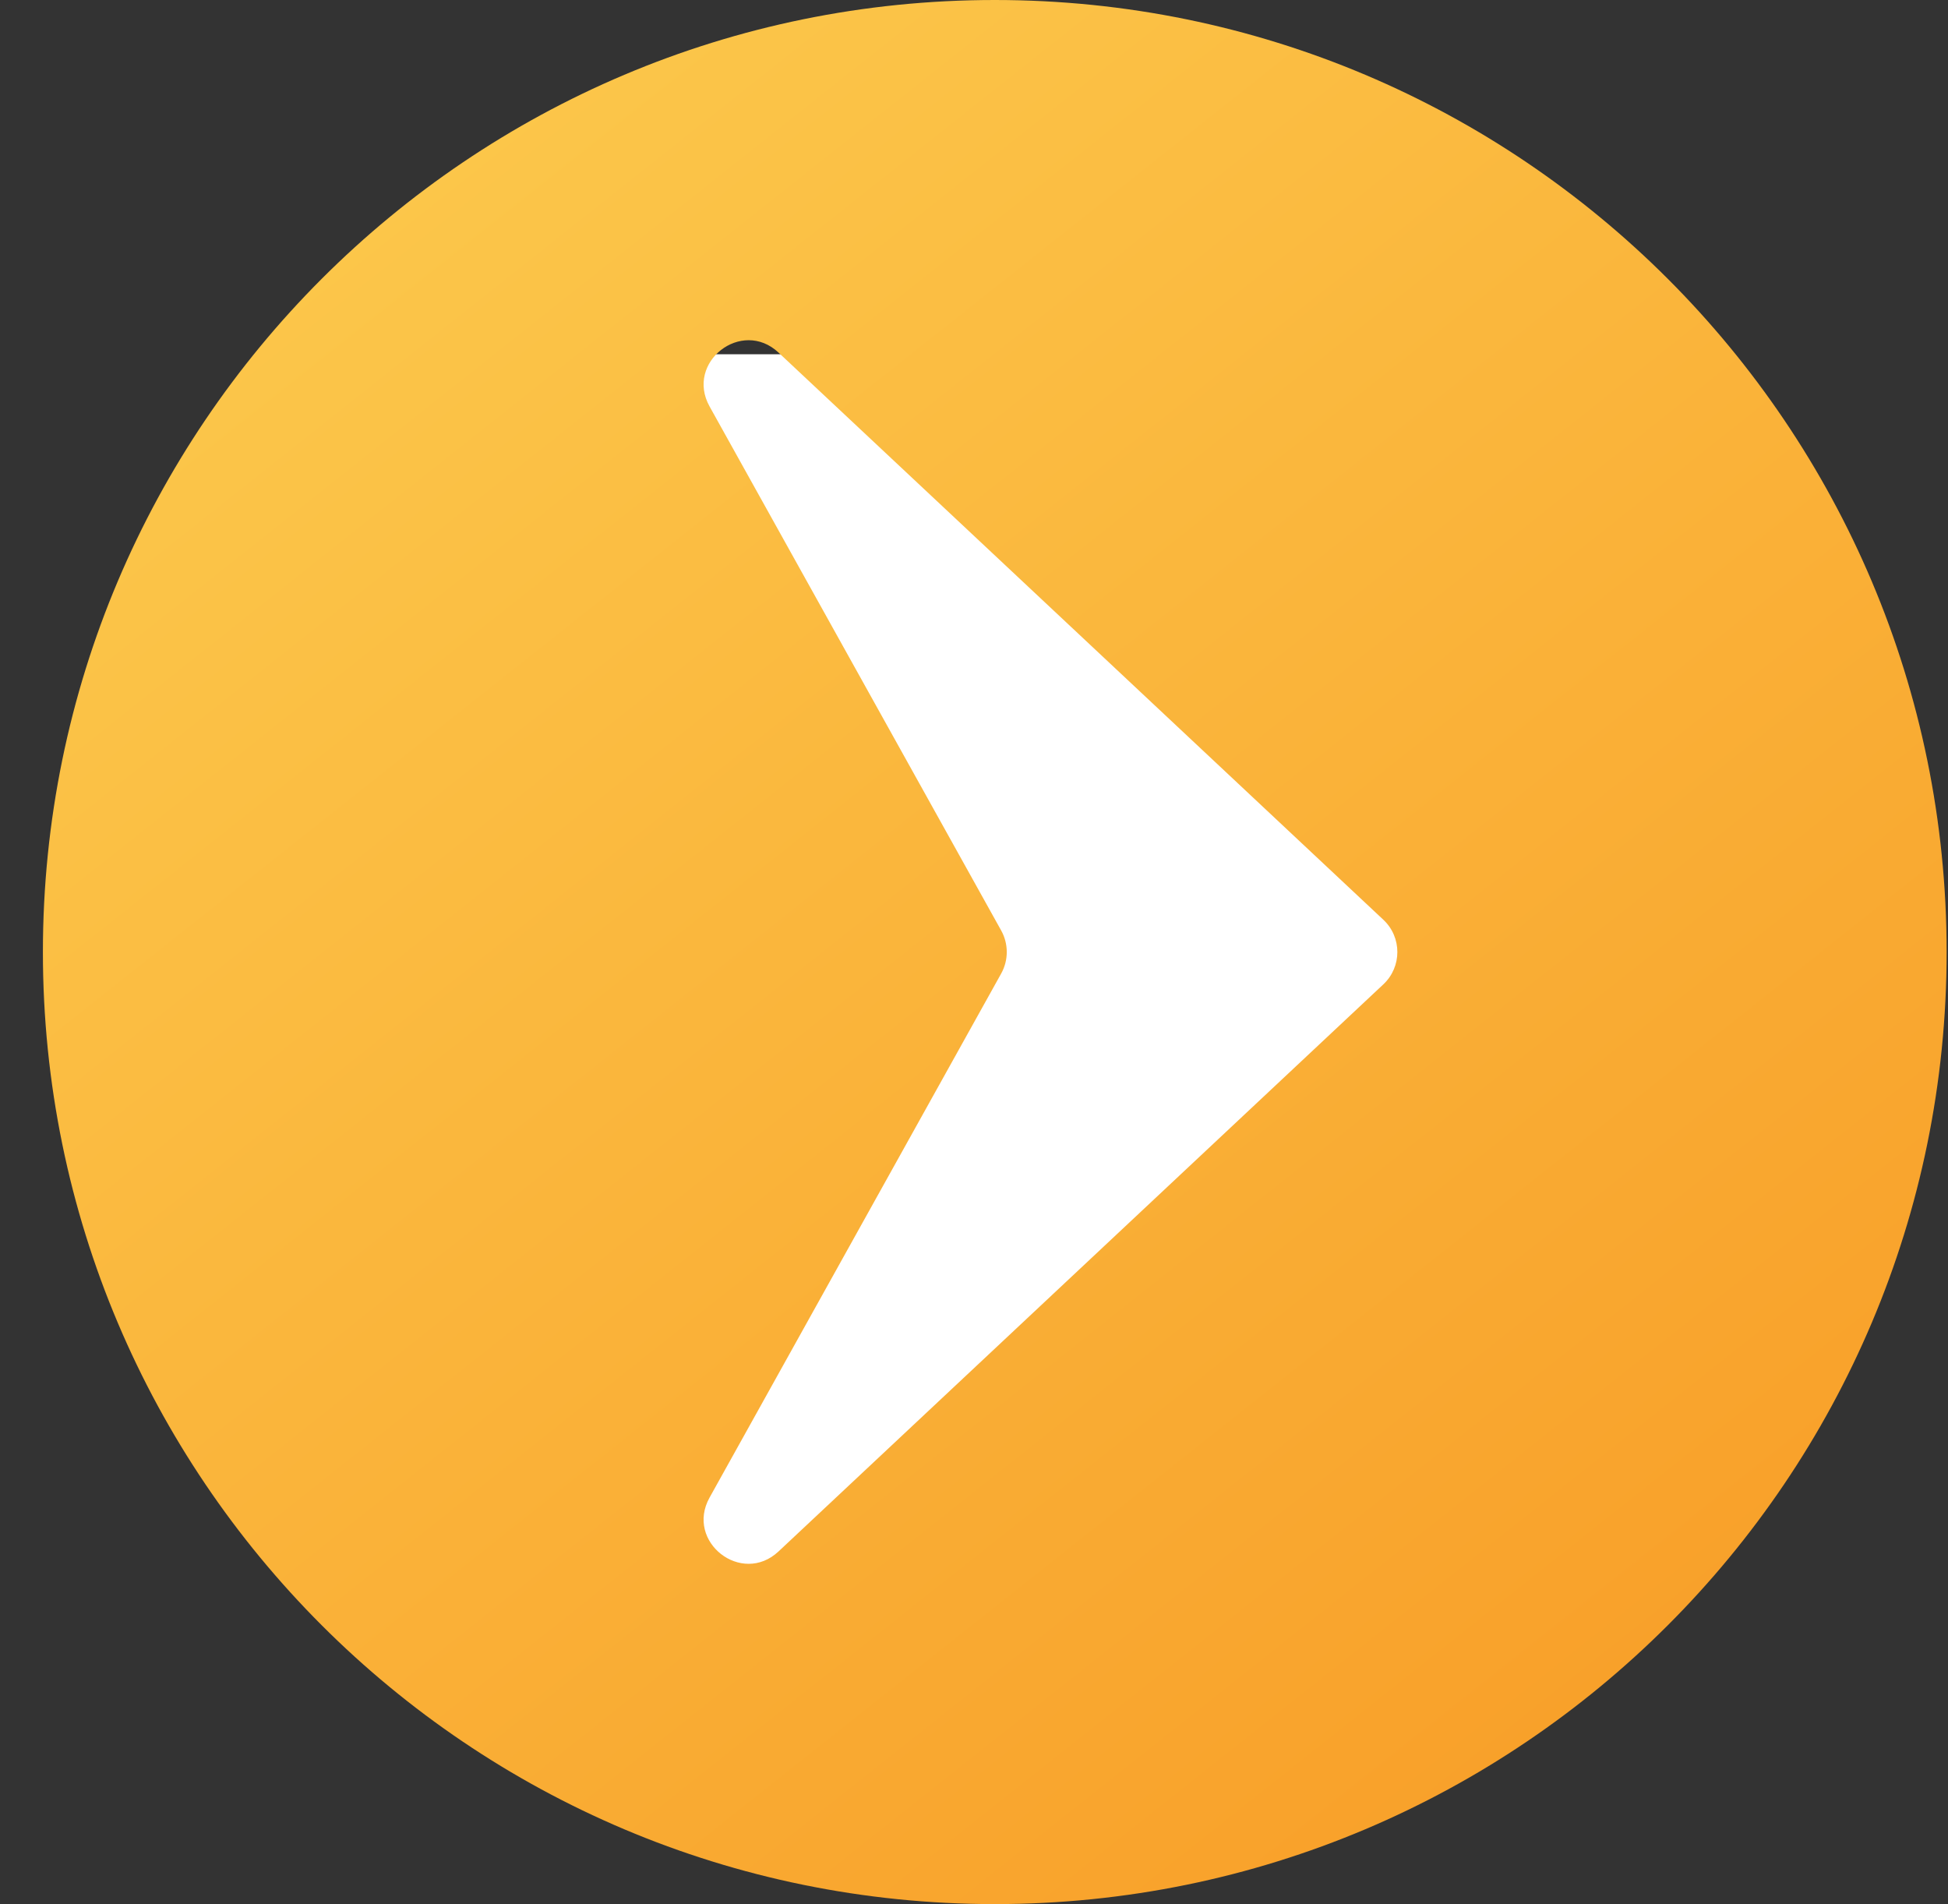 <svg xmlns="http://www.w3.org/2000/svg" width="44" height="43" viewBox="0 0 44 43" fill="none"><rect x="0" y="0" width="44" height="43" fill="#333333" stroke="none"/><rect x="12.969" y="8" width="22" height="29" fill="white"></rect><path d="M22.469 0C34.343 0 43.968 9.625 43.969 21.499C43.969 33.373 34.343 42.999 22.469 42.999C10.595 42.999 0.969 33.373 0.969 21.499C0.969 9.625 10.595 0 22.469 0ZM17.585 7.962C16.752 7.182 15.473 8.181 16.027 9.178L22.614 21.013C22.782 21.315 22.782 21.683 22.614 21.985L16.027 33.819C15.472 34.816 16.752 35.816 17.585 35.035L31.246 22.229C31.668 21.833 31.668 21.165 31.246 20.77L17.585 7.962Z" fill="url(#paint0_linear_5_1373)"></path><defs><linearGradient id="paint0_linear_5_1373" x1="-16.209" y1="17.044" x2="17.88" y2="60.044" gradientUnits="userSpaceOnUse"><stop stop-color="#FCCB4E"></stop><stop offset="1" stop-color="#F89C26"></stop></linearGradient></defs></svg>